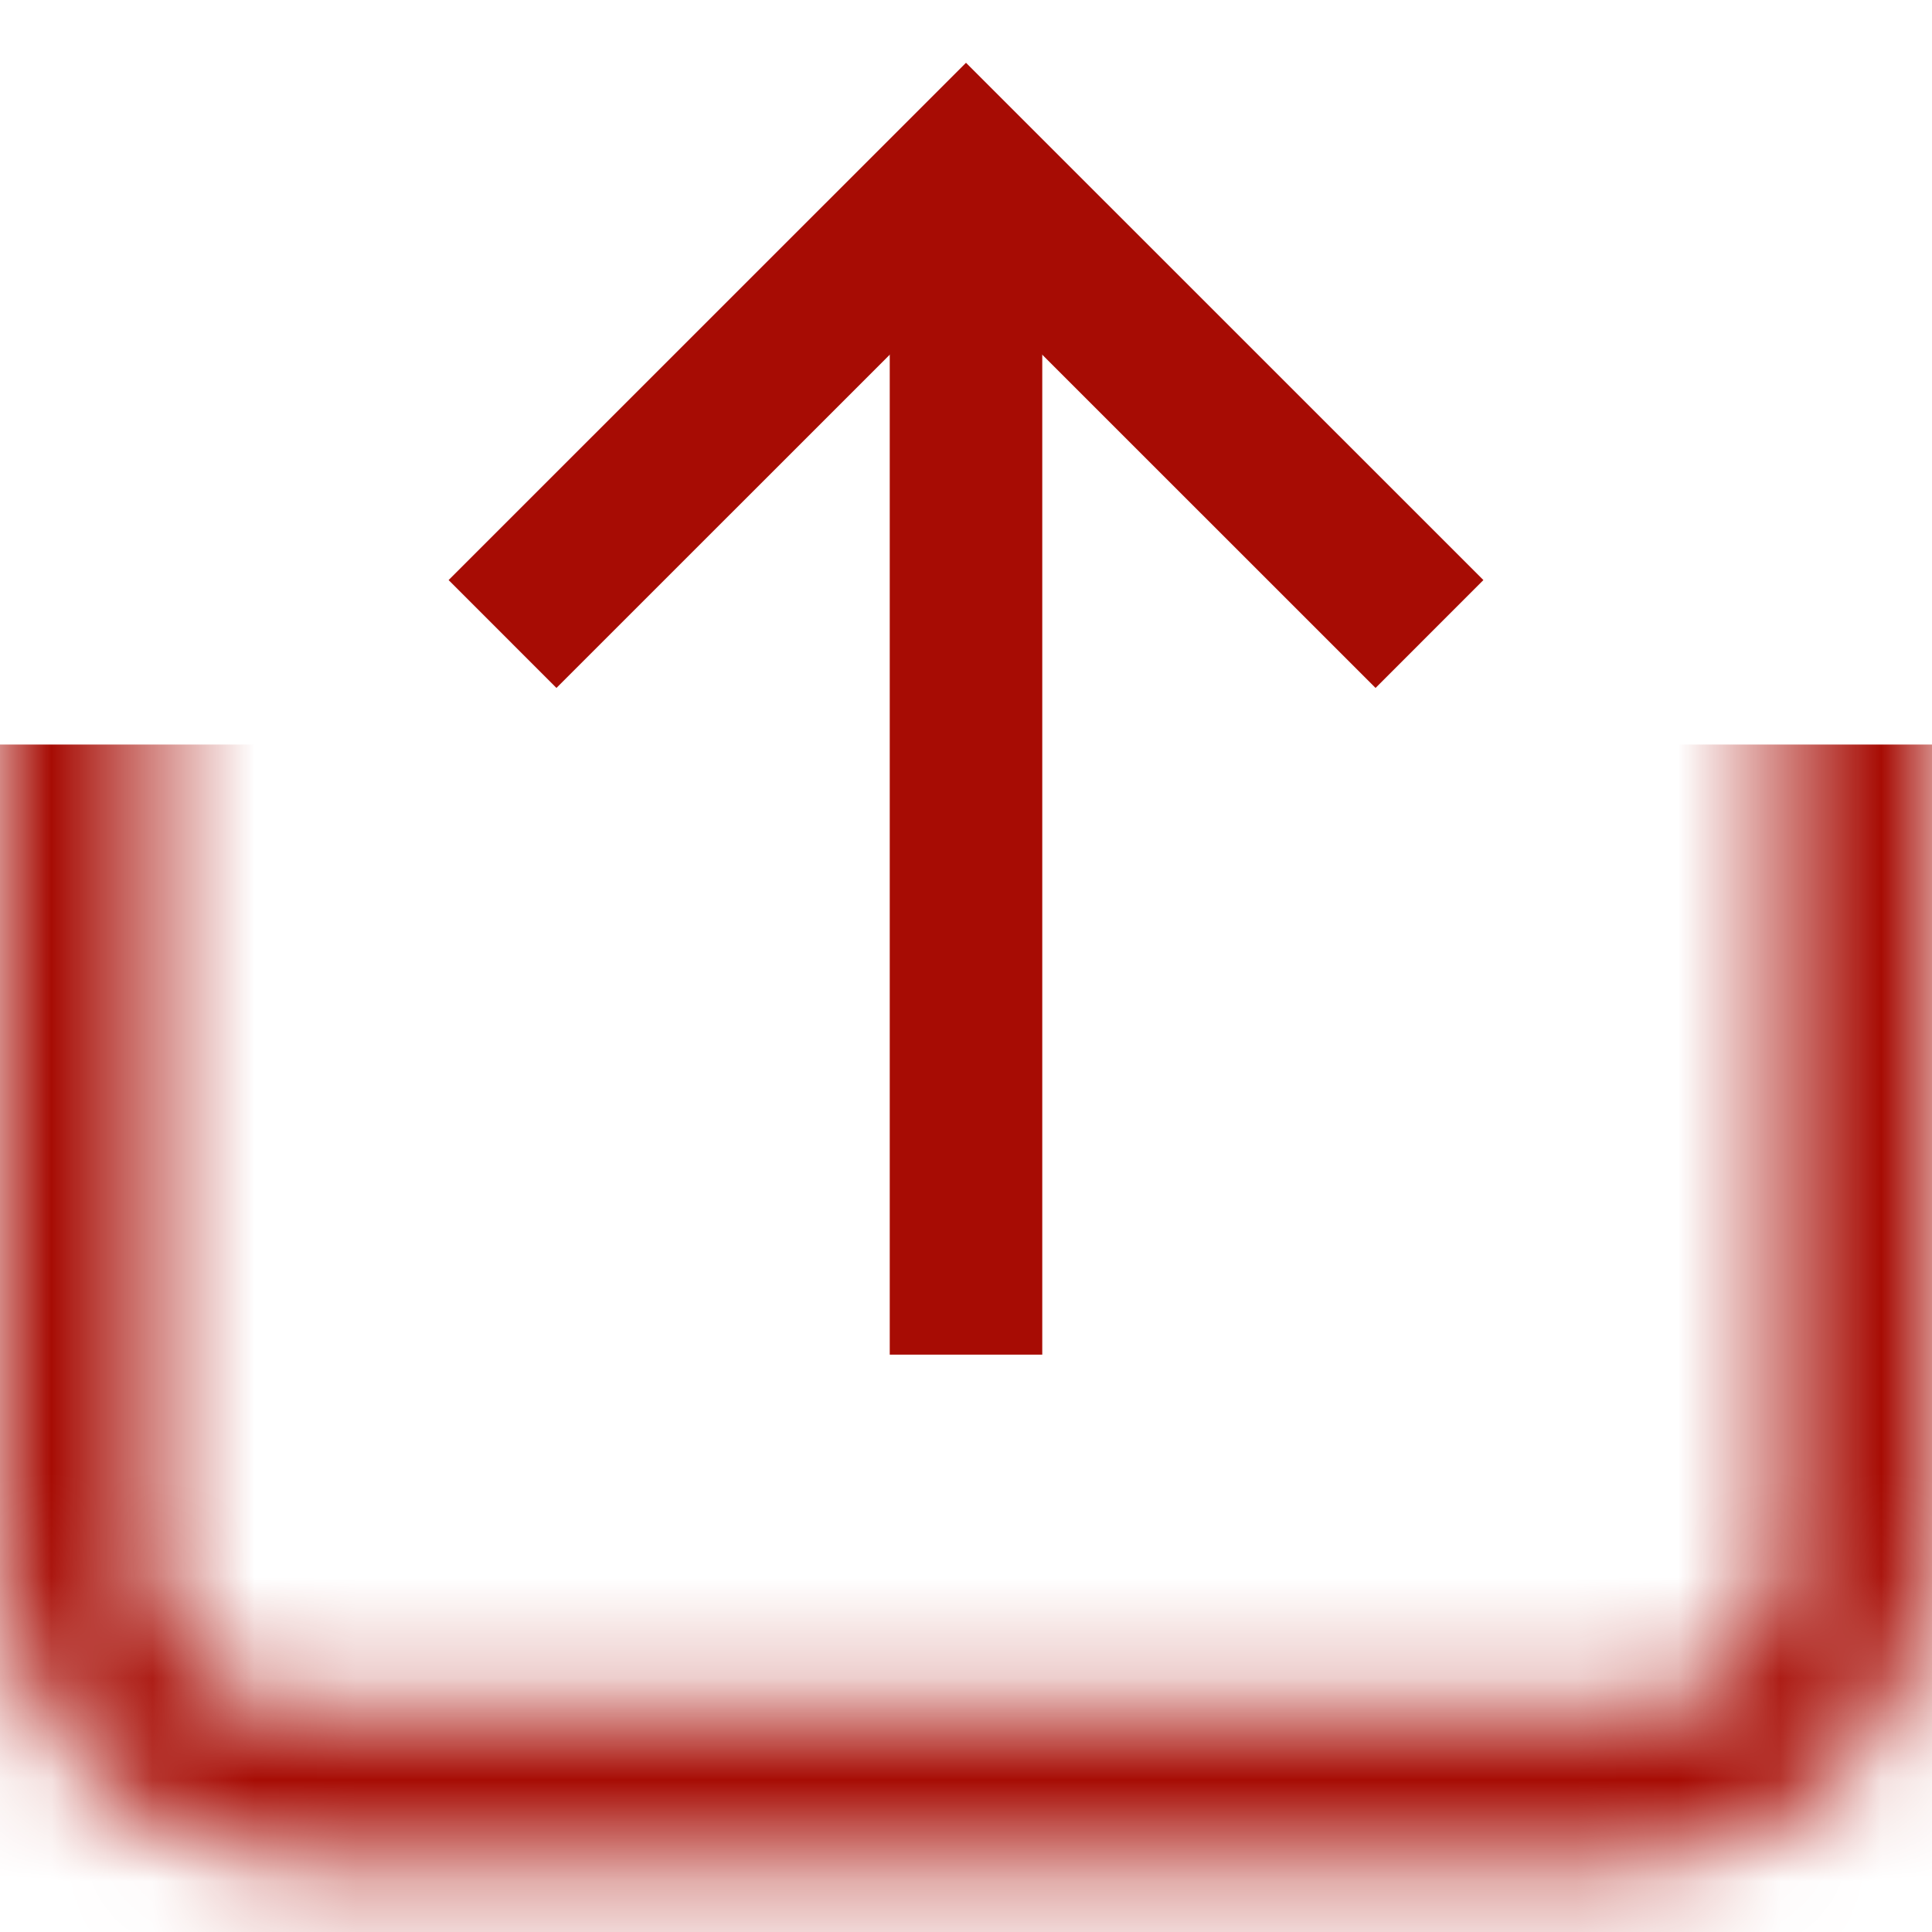 <?xml version="1.0" encoding="UTF-8"?> <svg xmlns="http://www.w3.org/2000/svg" width="19" height="19" viewBox="0 0 19 19" fill="none"><mask id="mask0_657_1092" style="mask-type:alpha" maskUnits="userSpaceOnUse" x="0" y="1" width="19" height="18"><path d="M0.75 2.709H18.25V15.322C18.25 16.565 17.243 17.572 16 17.572H3C1.757 17.572 0.75 16.565 0.75 15.322V2.709Z" stroke="black" stroke-width="1.5"></path></mask><g mask="url(#mask0_657_1092)"><rect x="-2" y="7.322" width="23" height="13" fill="#A70C04"></rect></g><path d="M14.058 6.235L9.5 1.678L4.942 6.235" stroke="#A70C04" stroke-width="1.5"></path><path d="M9.5 13.322L9.5 2.617" stroke="#A70C04" stroke-width="1.5"></path></svg> 